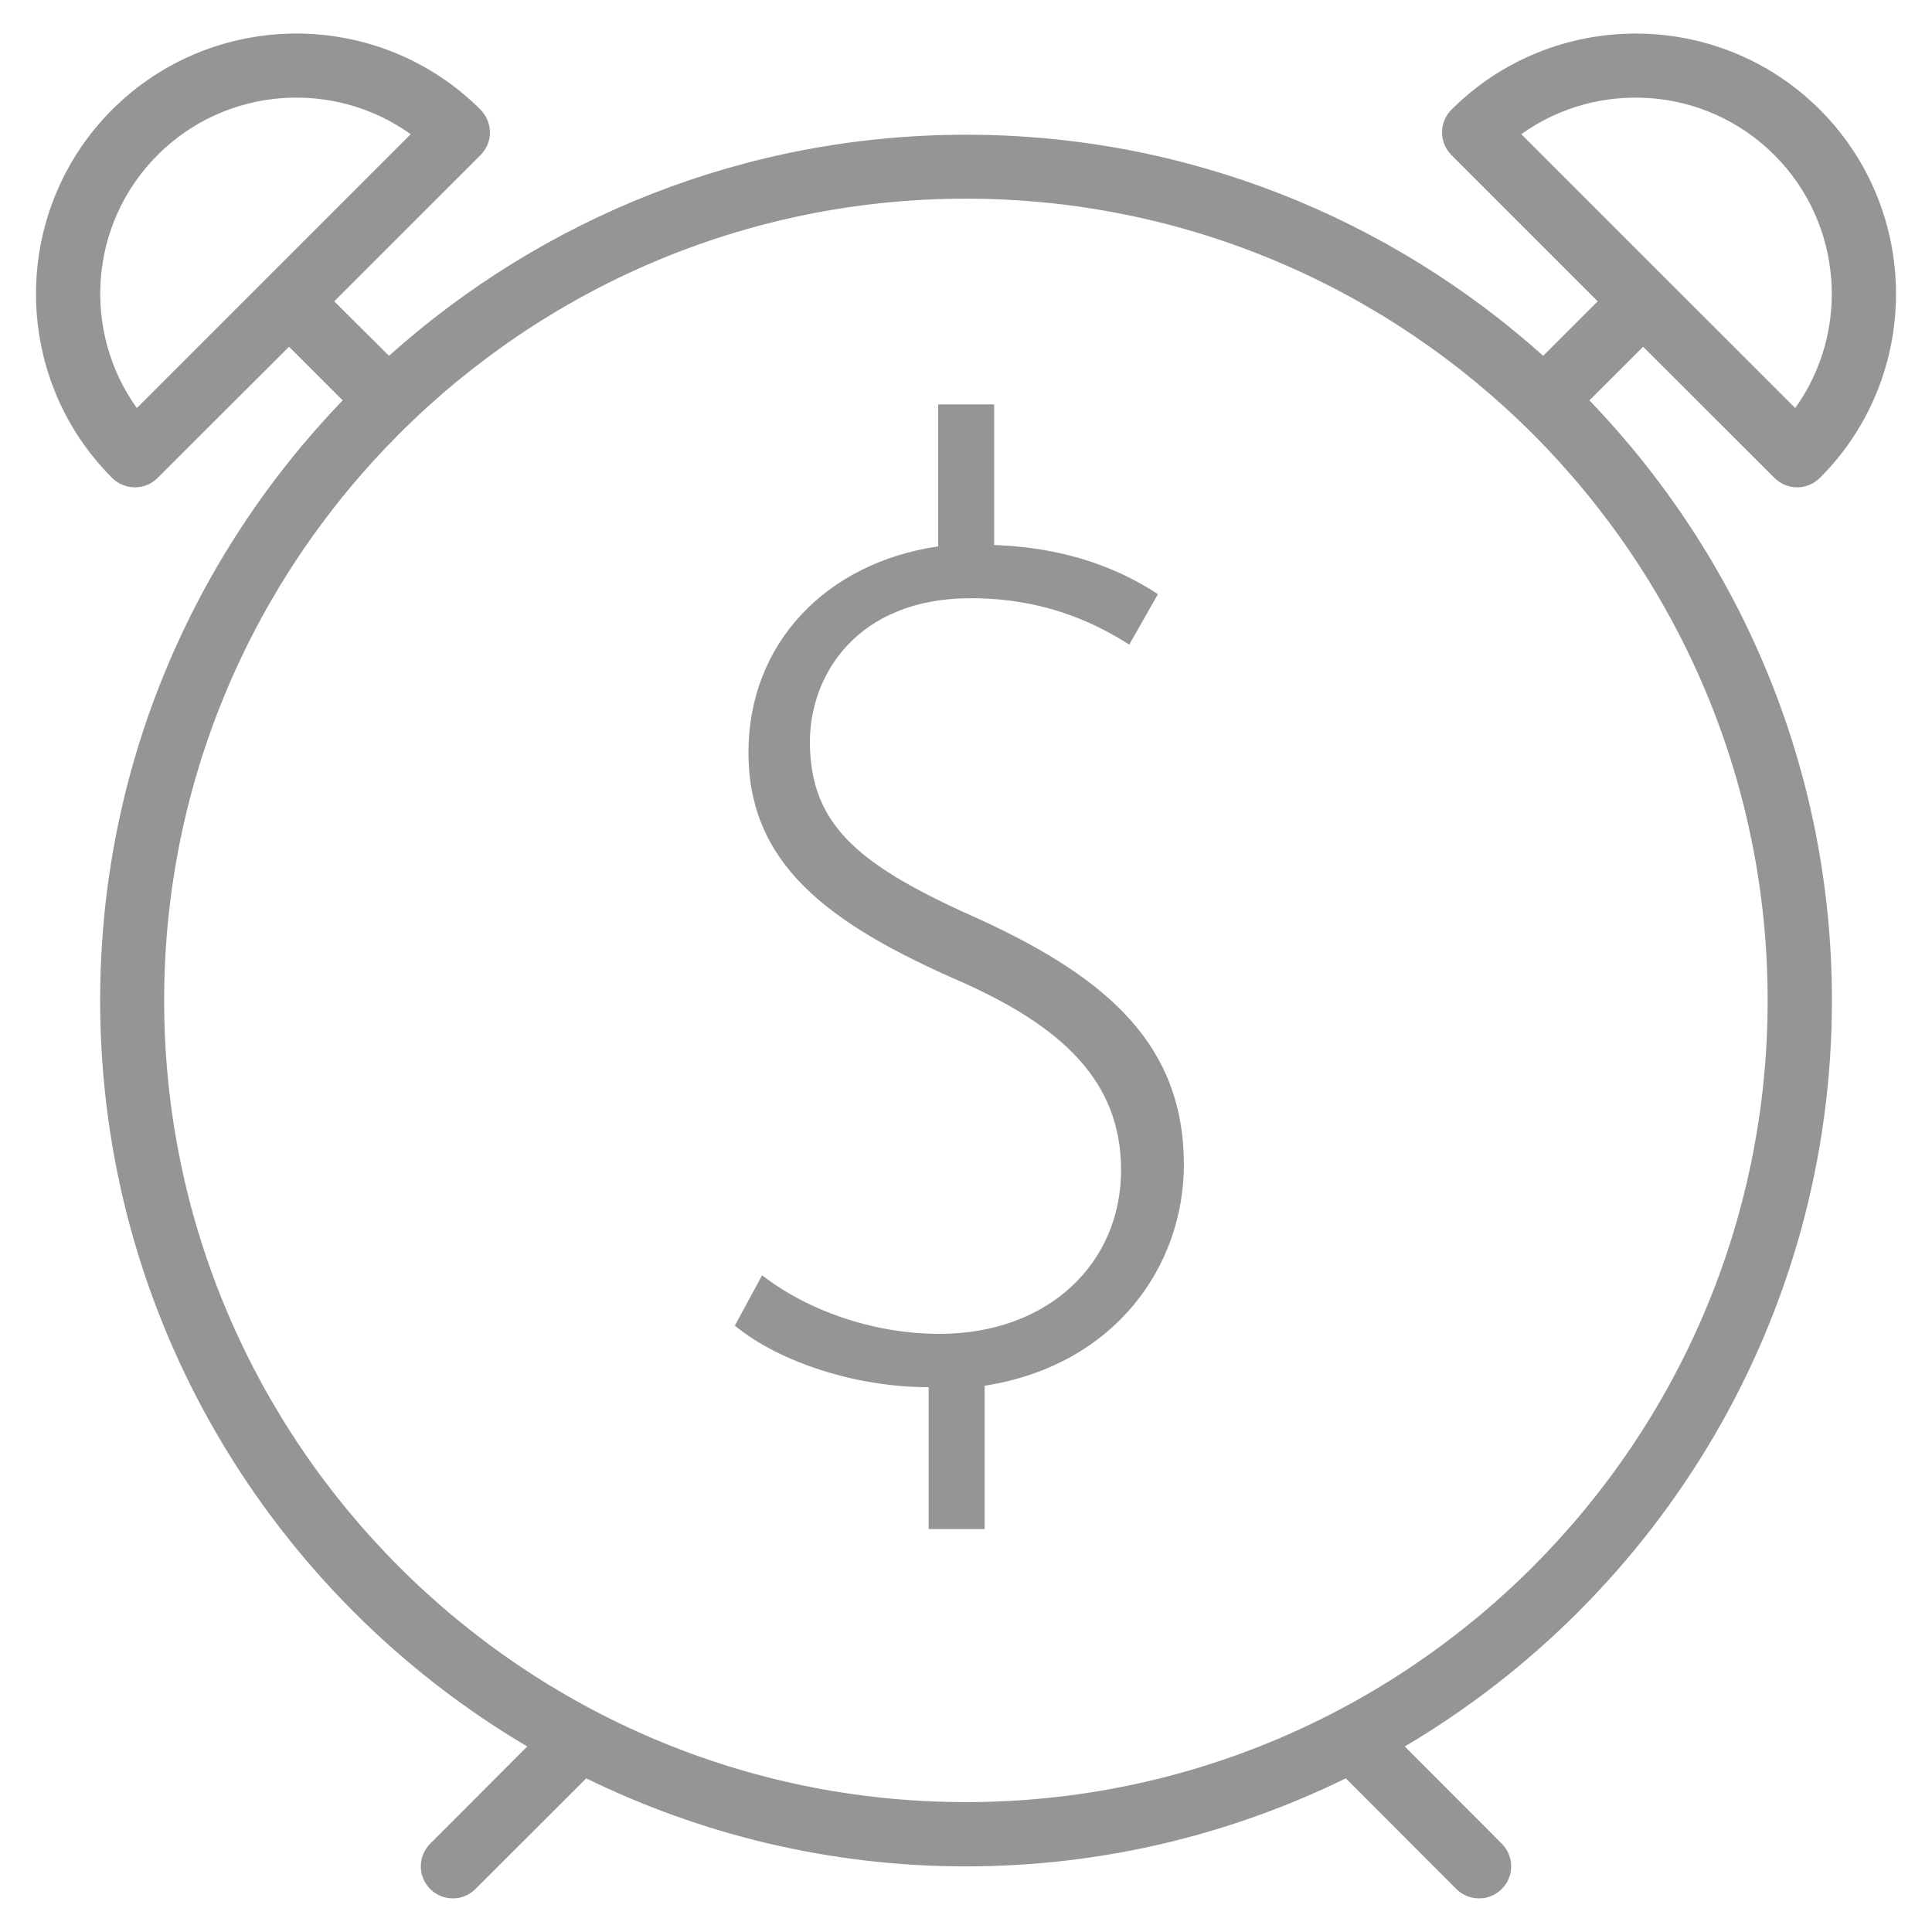 <?xml version="1.0" encoding="utf-8"?>
<!-- Generator: Adobe Illustrator 16.0.0, SVG Export Plug-In . SVG Version: 6.00 Build 0)  -->
<!DOCTYPE svg PUBLIC "-//W3C//DTD SVG 1.1//EN" "http://www.w3.org/Graphics/SVG/1.1/DTD/svg11.dtd">
<svg version="1.1" id="Layer_1" xmlns="http://www.w3.org/2000/svg" xmlns:xlink="http://www.w3.org/1999/xlink" x="0px" y="0px"
	 width="30px" height="30px" viewBox="0 0 30 30" enable-background="new 0 0 30 30" xml:space="preserve">
<g>
	<path fill="#959595" d="M14.42,23.743V21.54c-1.124,0-2.31-0.383-3.01-0.955l0.424-0.783c0.678,0.529,1.696,0.91,2.754,0.91
		c1.697,0,2.82-1.102,2.82-2.543c0-1.377-0.912-2.224-2.48-2.923c-2.098-0.912-3.306-1.845-3.306-3.562
		c0-1.695,1.208-2.946,2.946-3.2V6.28h0.869v2.183c1.186,0.042,1.992,0.402,2.543,0.763l-0.445,0.784
		c-0.402-0.254-1.209-0.721-2.459-0.721c-1.78,0-2.5,1.208-2.5,2.226c0,1.335,0.805,1.95,2.67,2.776
		c1.971,0.912,3.137,1.951,3.137,3.793c0,1.568-1.061,3.115-3.094,3.434v2.225H14.42z"/>
</g>
<g display="none">
	<path display="inline" fill="#959595" d="M21.125,12.438V6.554c0-3.304-2.895-5.992-6.456-5.992c-3.558,0-6.456,2.688-6.456,5.992
		v5.885H3.566V30h22.723V12.438H21.125z M9.248,6.554c0-2.734,2.43-4.958,5.421-4.958c2.991,0,5.424,2.224,5.424,4.958v5.885H9.248
		V6.554z M25.258,28.966H4.601v-2.064h20.657V28.966z M4.601,25.867V13.473h20.657v12.395H4.601z M4.601,25.867"/>
	<path display="inline" fill="#959595" d="M14.93,16.572c-1.14,0-2.069,0.926-2.069,2.065v3.099c0,1.14,0.929,2.065,2.069,2.065
		c1.137,0,2.064-0.926,2.064-2.065v-3.099C16.994,17.498,16.066,16.572,14.93,16.572L14.93,16.572z M15.961,21.736
		c0,0.57-0.465,1.031-1.031,1.031c-0.57,0-1.035-0.461-1.035-1.031v-3.099c0-0.571,0.465-1.035,1.035-1.035
		c0.566,0,1.031,0.464,1.031,1.035V21.736z M15.961,21.736"/>
</g>
<g>
	<path fill="#959595" d="M5.19,4.679l2.272-2.271c0.092-0.095,0.146-0.218,0.146-0.353c0-0.131-0.055-0.258-0.146-0.352
		c-1.578-1.576-4.143-1.576-5.721,0c-1.576,1.579-1.576,4.144,0,5.718c0.095,0.095,0.222,0.146,0.353,0.146
		c0.134,0,0.261-0.051,0.353-0.146l2.041-2.037 M4.488,5.384l0.833,0.833c-2.329,2.419-3.766,5.702-3.766,9.317
		c0,4.929,2.667,9.244,6.632,11.585l-1.507,1.509c-0.194,0.195-0.194,0.511,0,0.704c0.097,0.098,0.224,0.146,0.353,0.146
		c0.127,0,0.253-0.049,0.35-0.146l1.72-1.718c1.782,0.872,3.783,1.367,5.896,1.367c2.116,0,4.116-0.495,5.899-1.367l1.715,1.718
		c0.098,0.098,0.227,0.146,0.354,0.146c0.129,0,0.256-0.049,0.352-0.146c0.195-0.193,0.195-0.509,0-0.704l-1.506-1.509
		c3.965-2.341,6.633-6.656,6.633-11.585c0-3.616-1.438-6.898-3.766-9.317l0.834-0.833l2.039,2.037
		c0.096,0.095,0.221,0.146,0.354,0.146c0.129,0,0.256-0.051,0.352-0.146c1.576-1.575,1.576-4.14,0-5.718
		c-1.578-1.576-4.143-1.576-5.721,0c-0.094,0.094-0.146,0.221-0.146,0.352c0,0.135,0.053,0.26,0.146,0.353l2.271,2.271l-0.846,0.846
		c-2.381-2.132-5.521-3.433-8.961-3.433c-3.44,0-6.581,1.301-8.962,3.433L5.19,4.679 M27.552,2.407
		c1.068,1.067,1.178,2.741,0.324,3.929l-4.254-4.252C24.812,1.231,26.483,1.338,27.552,2.407L27.552,2.407z M2.125,6.336
		C1.271,5.148,1.379,3.475,2.447,2.407c1.07-1.069,2.74-1.176,3.93-0.323L2.125,6.336z M14.998,27.983
		c-6.863,0-12.449-5.585-12.449-12.448c0-6.864,5.586-12.45,12.449-12.45c6.866,0,12.45,5.585,12.45,12.45
		C27.448,22.398,21.864,27.983,14.998,27.983L14.998,27.983z M14.998,27.983"/>
</g>
<path display="none" d="M82.559-59.854"/>
<path display="none" d="M75.164-57.991"/>
<g display="none">
	<path display="inline" fill="#959595" d="M21.612,12.67H8.292c-0.294,0-0.533,0.217-0.533,0.487c0,0.272,0.239,0.489,0.533,0.489
		h13.321c0.295,0,0.533-0.217,0.533-0.489C22.146,12.887,21.907,12.67,21.612,12.67L21.612,12.67z M21.612,12.67"/>
	<path display="inline" fill="#959595" d="M18.571,16.627H8.097c-0.231,0-0.419,0.22-0.419,0.489c0,0.271,0.188,0.49,0.419,0.49
		h10.474c0.231,0,0.42-0.22,0.42-0.49C18.991,16.847,18.803,16.627,18.571,16.627L18.571,16.627z M18.571,16.627"/>
	<path display="inline" fill="#959595" d="M21.637,21.048H8.241c-0.296,0-0.536,0.217-0.536,0.489c0,0.27,0.24,0.487,0.536,0.487
		h13.396c0.296,0,0.537-0.218,0.537-0.487C22.174,21.265,21.933,21.048,21.637,21.048L21.637,21.048z M21.637,21.048"/>
	<path display="inline" fill="#959595" d="M19.518,0.656H3.667V30h22.986V7.789L19.518,0.656z M19.805,2.326l5.177,5.177h-5.177
		V2.326z M4.646,29.021V1.635h14.182v6.847h6.846v20.539H4.646z M4.646,29.021"/>
</g>
<g display="none">
	<path display="inline" fill="#959595" d="M7.59,23.967c-0.168-0.168-0.449-0.168-0.618,0c-0.168,0.174-0.168,0.445,0,0.617
		c0.322,0.317,0.659,0.623,1,0.903c0.082,0.066,0.179,0.098,0.276,0.098c0.127,0,0.25-0.051,0.337-0.159
		c0.153-0.188,0.123-0.459-0.061-0.611C8.203,24.553,7.887,24.263,7.59,23.967L7.59,23.967z M7.59,23.967"/>
	<path display="inline" fill="#959595" d="M26.253,23.068c-0.526,0.633-1.112,1.22-1.751,1.74c-0.184,0.153-0.208,0.429-0.062,0.613
		c0.087,0.103,0.215,0.158,0.338,0.158c0.097,0,0.199-0.031,0.281-0.098c0.678-0.562,1.306-1.183,1.863-1.863
		c0.152-0.188,0.127-0.459-0.057-0.611C26.677,22.854,26.405,22.88,26.253,23.068L26.253,23.068z M26.253,23.068"/>
	<path display="inline" fill="#959595" d="M20.169,27.126c-0.23,0.067-0.357,0.312-0.286,0.542c0.056,0.188,0.226,0.312,0.413,0.312
		c0.04,0,0.082-0.011,0.128-0.021c0.837-0.255,1.658-0.597,2.435-1.01c0.215-0.112,0.297-0.378,0.179-0.592
		c-0.112-0.205-0.372-0.287-0.587-0.175C21.726,26.57,20.954,26.887,20.169,27.126L20.169,27.126z M20.169,27.126"/>
	<path display="inline" fill="#959595" d="M28.581,18.74c-0.24,0.786-0.563,1.551-0.949,2.28c-0.117,0.21-0.036,0.476,0.172,0.588
		c0.067,0.036,0.139,0.056,0.21,0.056c0.154,0,0.302-0.086,0.383-0.234c0.419-0.771,0.761-1.592,1.017-2.435
		c0.07-0.229-0.062-0.475-0.291-0.542C28.897,18.383,28.653,18.51,28.581,18.74L28.581,18.74z M28.581,18.74"/>
	<path display="inline" fill="#959595" d="M10.577,26.182c-0.209-0.112-0.475-0.03-0.587,0.185c-0.112,0.21-0.035,0.47,0.179,0.587
		c0.776,0.414,1.598,0.75,2.44,1.005c0.041,0.011,0.082,0.021,0.123,0.021c0.189,0,0.362-0.123,0.418-0.312
		c0.071-0.23-0.062-0.475-0.291-0.542C12.073,26.892,11.307,26.57,10.577,26.182L10.577,26.182z M10.577,26.182"/>
	<g display="inline">
		<defs>
			<rect id="SVGID_1_" x="0.205" y="1.558" width="29.795" height="27.442"/>
		</defs>
		<clipPath id="SVGID_2_">
			<use xlink:href="#SVGID_1_"  overflow="visible"/>
		</clipPath>
		<path clip-path="url(#SVGID_2_)" fill="#959595" d="M15.278,27.601c-0.245-0.01-0.449,0.153-0.475,0.395
			c-0.021,0.233,0.152,0.447,0.393,0.474c0.434,0.042,0.873,0.066,1.318,0.066c0.438,0,0.881-0.024,1.32-0.066
			c0.24-0.02,0.414-0.234,0.389-0.474c-0.02-0.241-0.234-0.404-0.475-0.395C16.922,27.683,16.085,27.683,15.278,27.601
			L15.278,27.601z M15.278,27.601"/>
		<path clip-path="url(#SVGID_2_)" fill="#959595" d="M0.225,12.404c-0.169,0.169-0.169,0.445,0,0.618l3.415,3.41l3.41-3.41
			c0.168-0.173,0.168-0.449,0-0.618c-0.174-0.168-0.444-0.168-0.618,0L3.9,14.941C3.956,8.03,9.591,2.425,16.515,2.425
			c6.951,0,12.613,5.666,12.613,12.619c0,0.423-0.021,0.848-0.063,1.265c-0.02,0.236,0.152,0.45,0.394,0.477
			c0.017,0,0.024,0,0.041,0c0.225,0,0.414-0.17,0.434-0.395C29.979,15.948,30,15.493,30,15.044c0-7.438-6.049-13.486-13.485-13.486
			c-7.291,0-13.232,5.819-13.467,13.052l-2.205-2.205C0.673,12.236,0.397,12.236,0.225,12.404L0.225,12.404z M0.225,12.404"/>
	</g>
</g>
<circle display="none" fill="none" stroke="#999999" stroke-miterlimit="10" cx="15" cy="15" r="14.481"/>
<g display="none">
	<g display="inline">
		<polygon fill="#959595" points="20.266,7.807 20.293,8.858 23.692,8.869 15.838,16.723 12.307,13.191 4.672,20.844 5.318,21.669 
			12.307,14.677 15.838,18.21 24.437,9.611 24.46,12.97 25.497,12.97 25.486,7.817 		"/>
	</g>
</g>
<g display="none">
	<path display="inline" fill="#959595" d="M29,6.897h-7.495c0.397-0.573,0.616-1.252,0.616-1.969c0-0.921-0.355-1.785-1.003-2.432
		c-1.34-1.341-3.521-1.341-4.861,0l-1.391,1.391l-1.389-1.391c-1.34-1.341-3.521-1.341-4.862,0C7.968,3.143,7.61,4.007,7.61,4.928
		c0,0.717,0.218,1.396,0.619,1.969H1v6.876h2.456V28.51h23.577V13.773H29V6.897z M16.949,3.191c0.96-0.957,2.517-0.957,3.474,0
		c0.463,0.461,0.718,1.077,0.718,1.737c0,0.657-0.255,1.276-0.718,1.736l-0.23,0.233h-6.948L16.949,3.191z M9.308,6.664
		c-0.46-0.46-0.714-1.079-0.714-1.736c0-0.66,0.254-1.276,0.714-1.737c0.959-0.957,2.516-0.957,3.475,0l1.389,1.388l-1.737,1.737
		c-0.103,0.103-0.196,0.217-0.285,0.339c-0.026,0.036-0.053,0.074-0.08,0.112c-0.028,0.043-0.059,0.082-0.088,0.127H9.541
		L9.308,6.664z M1.983,12.789V7.877h12.769v4.912H1.983z M14.752,13.773v5.893H4.44v-5.893H14.752z M4.44,20.649h10.313v6.877H4.44
		V20.649z M15.736,27.526v-6.877h10.316v6.877H15.736z M26.053,19.666H15.736v-5.893h10.316V19.666z M28.017,12.789h-12.28V7.877
		h12.28V12.789z M28.017,12.789"/>
</g>
</svg>
